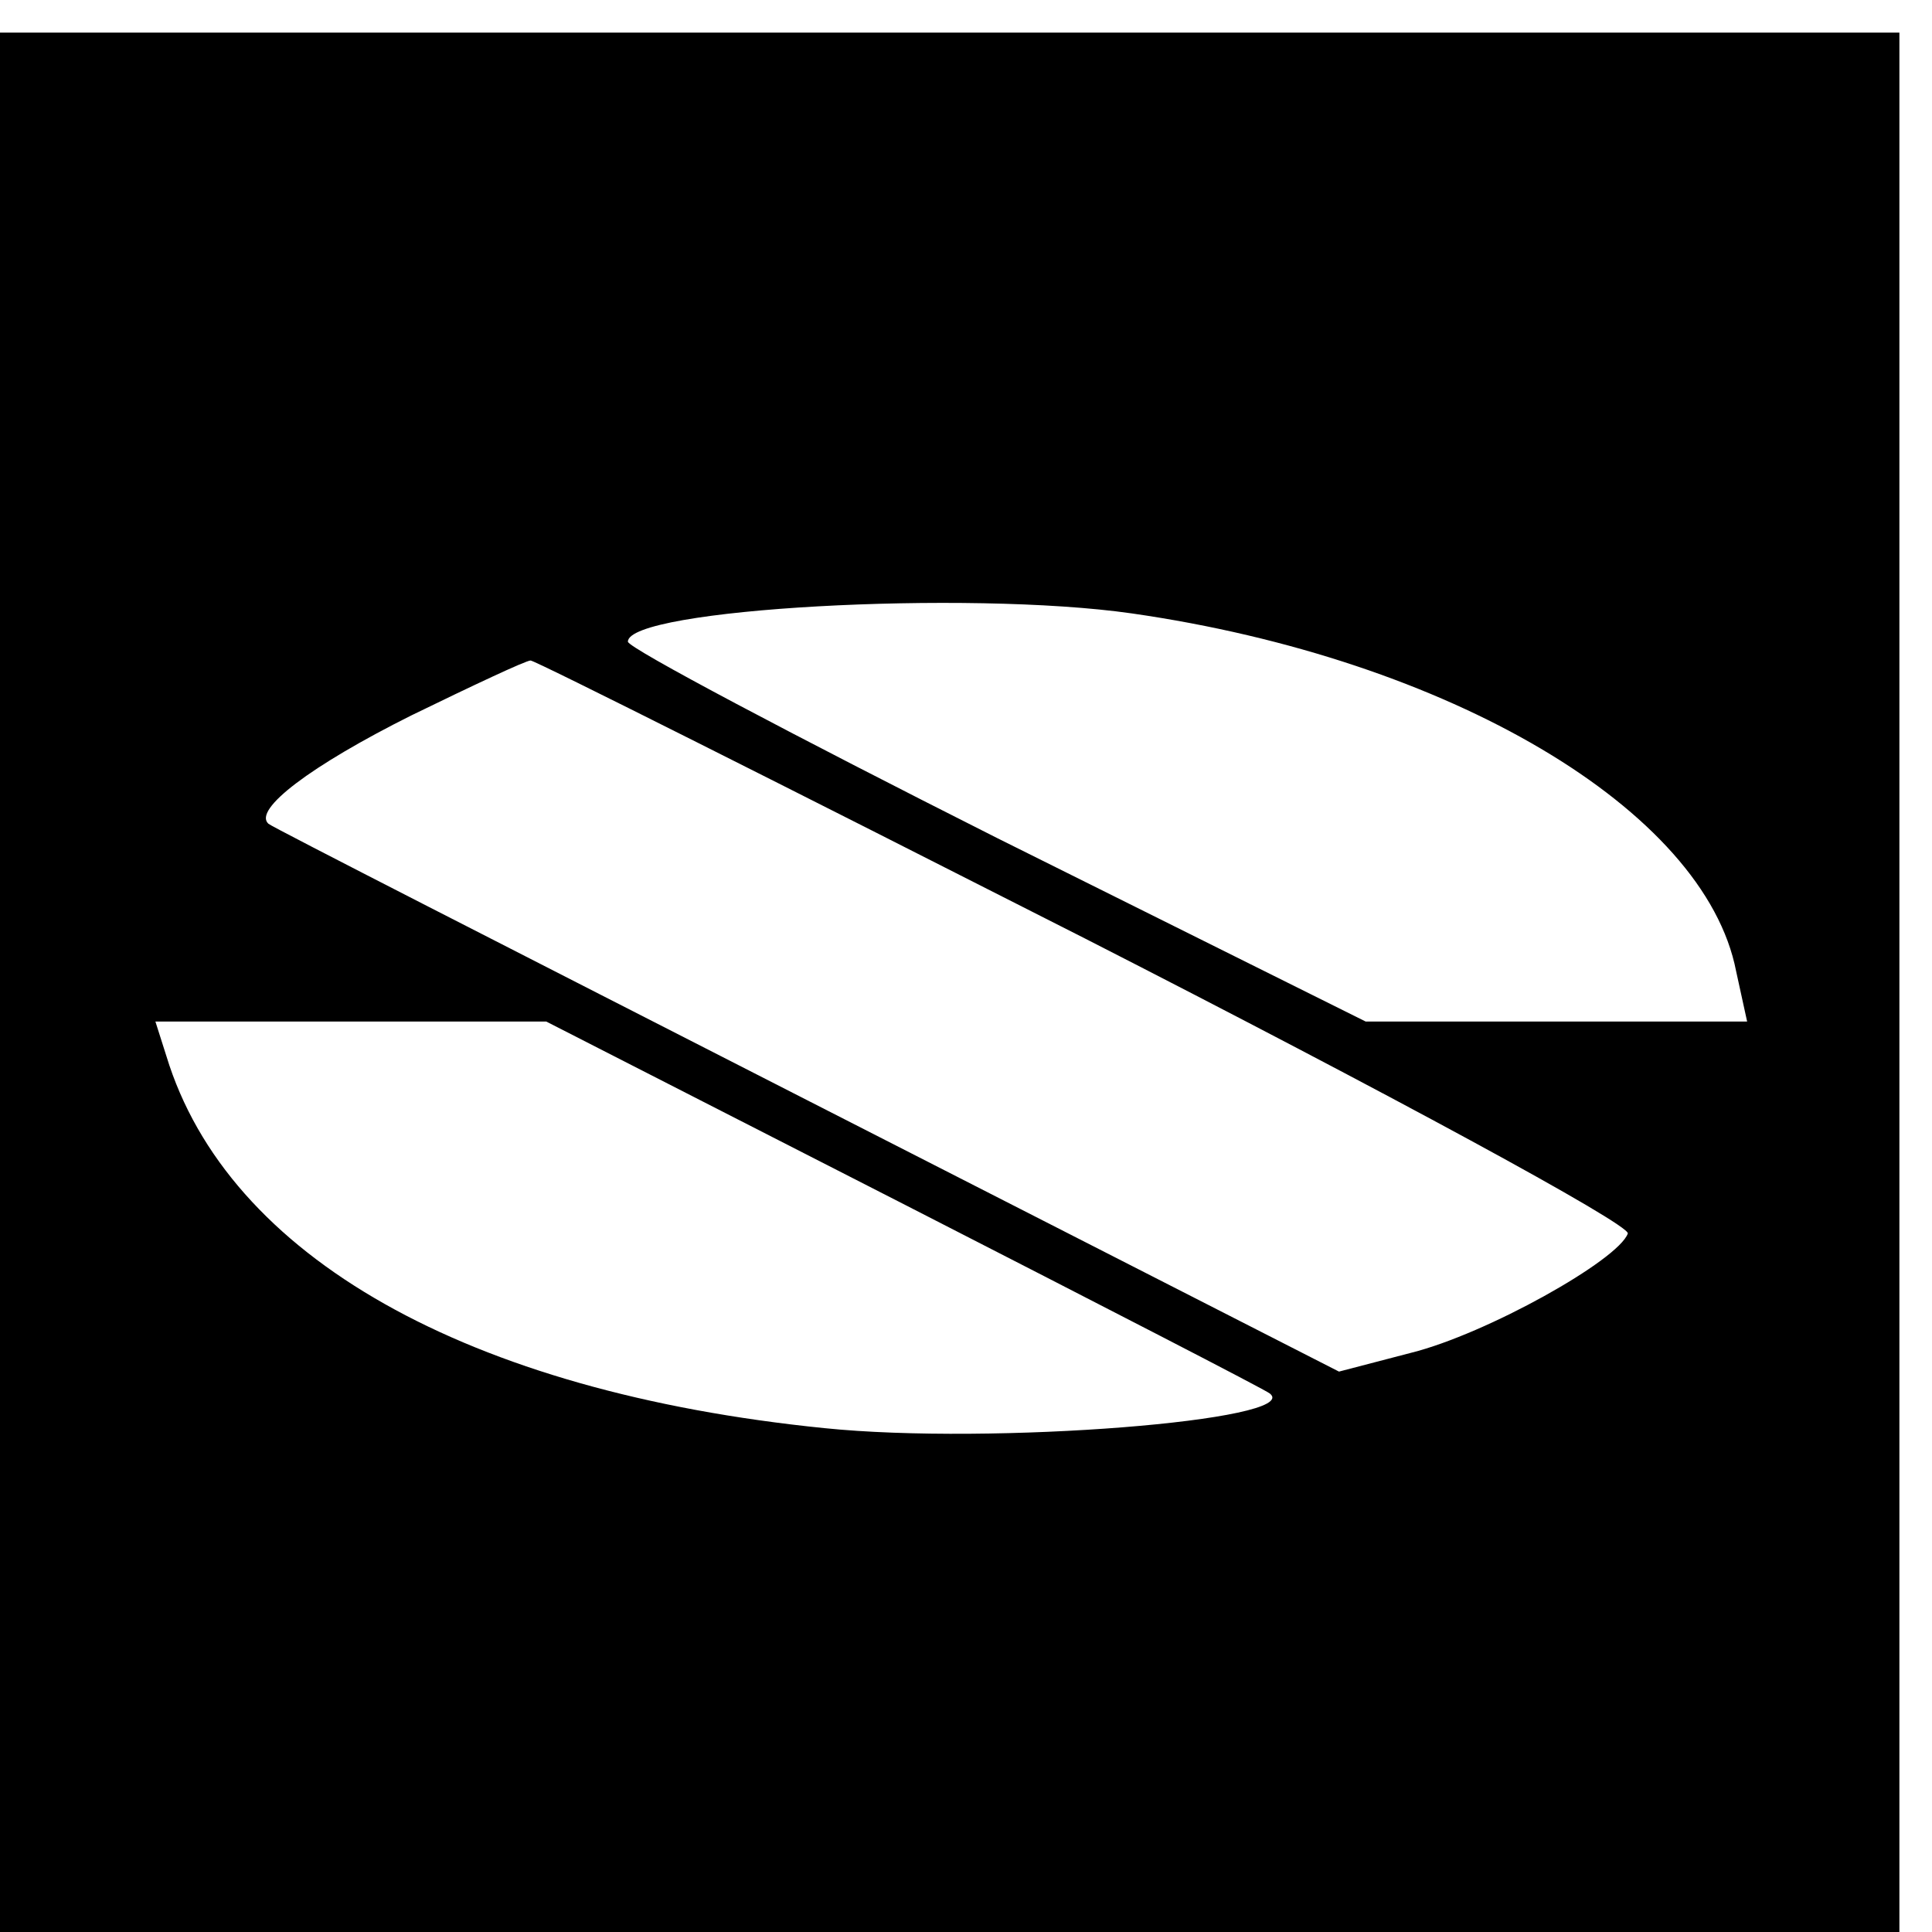 <?xml version="1.0" standalone="no"?>
<!DOCTYPE svg PUBLIC "-//W3C//DTD SVG 20010904//EN"
 "http://www.w3.org/TR/2001/REC-SVG-20010904/DTD/svg10.dtd">
<svg version="1.0" xmlns="http://www.w3.org/2000/svg"
 width="16pt" height="16pt" viewBox="0 0 16 16"
 preserveAspectRatio="xMidYMid meet">
<g transform="translate(0,16) scale(0.013,-0.013)"
fill="#000000" stroke="none">
<path d="M0 605 l0 -605 605 0 605 0 0 605 0 605 -605 0 -605 0 0 -605z m721
235 c202 -29 365 -125 385 -228 l7 -32 -122 0 -121 0 -235 117 c-129 65 -235
121 -235 125 0 21 216 33 321 18z m-30 -207 c192 -98 347 -182 346 -188 -6
-17 -90 -64 -138 -76 l-46 -12 -339 173 c-186 95 -341 174 -343 176 -10 9 27
37 91 69 39 19 73 35 76 35 3 0 162 -80 353 -177z m-114 -170 c125 -64 230
-118 232 -120 21 -17 -177 -33 -284 -22 -227 23 -380 109 -419 237 l-7 22 124
0 125 0 229 -117z"/>
</g>
</svg>
